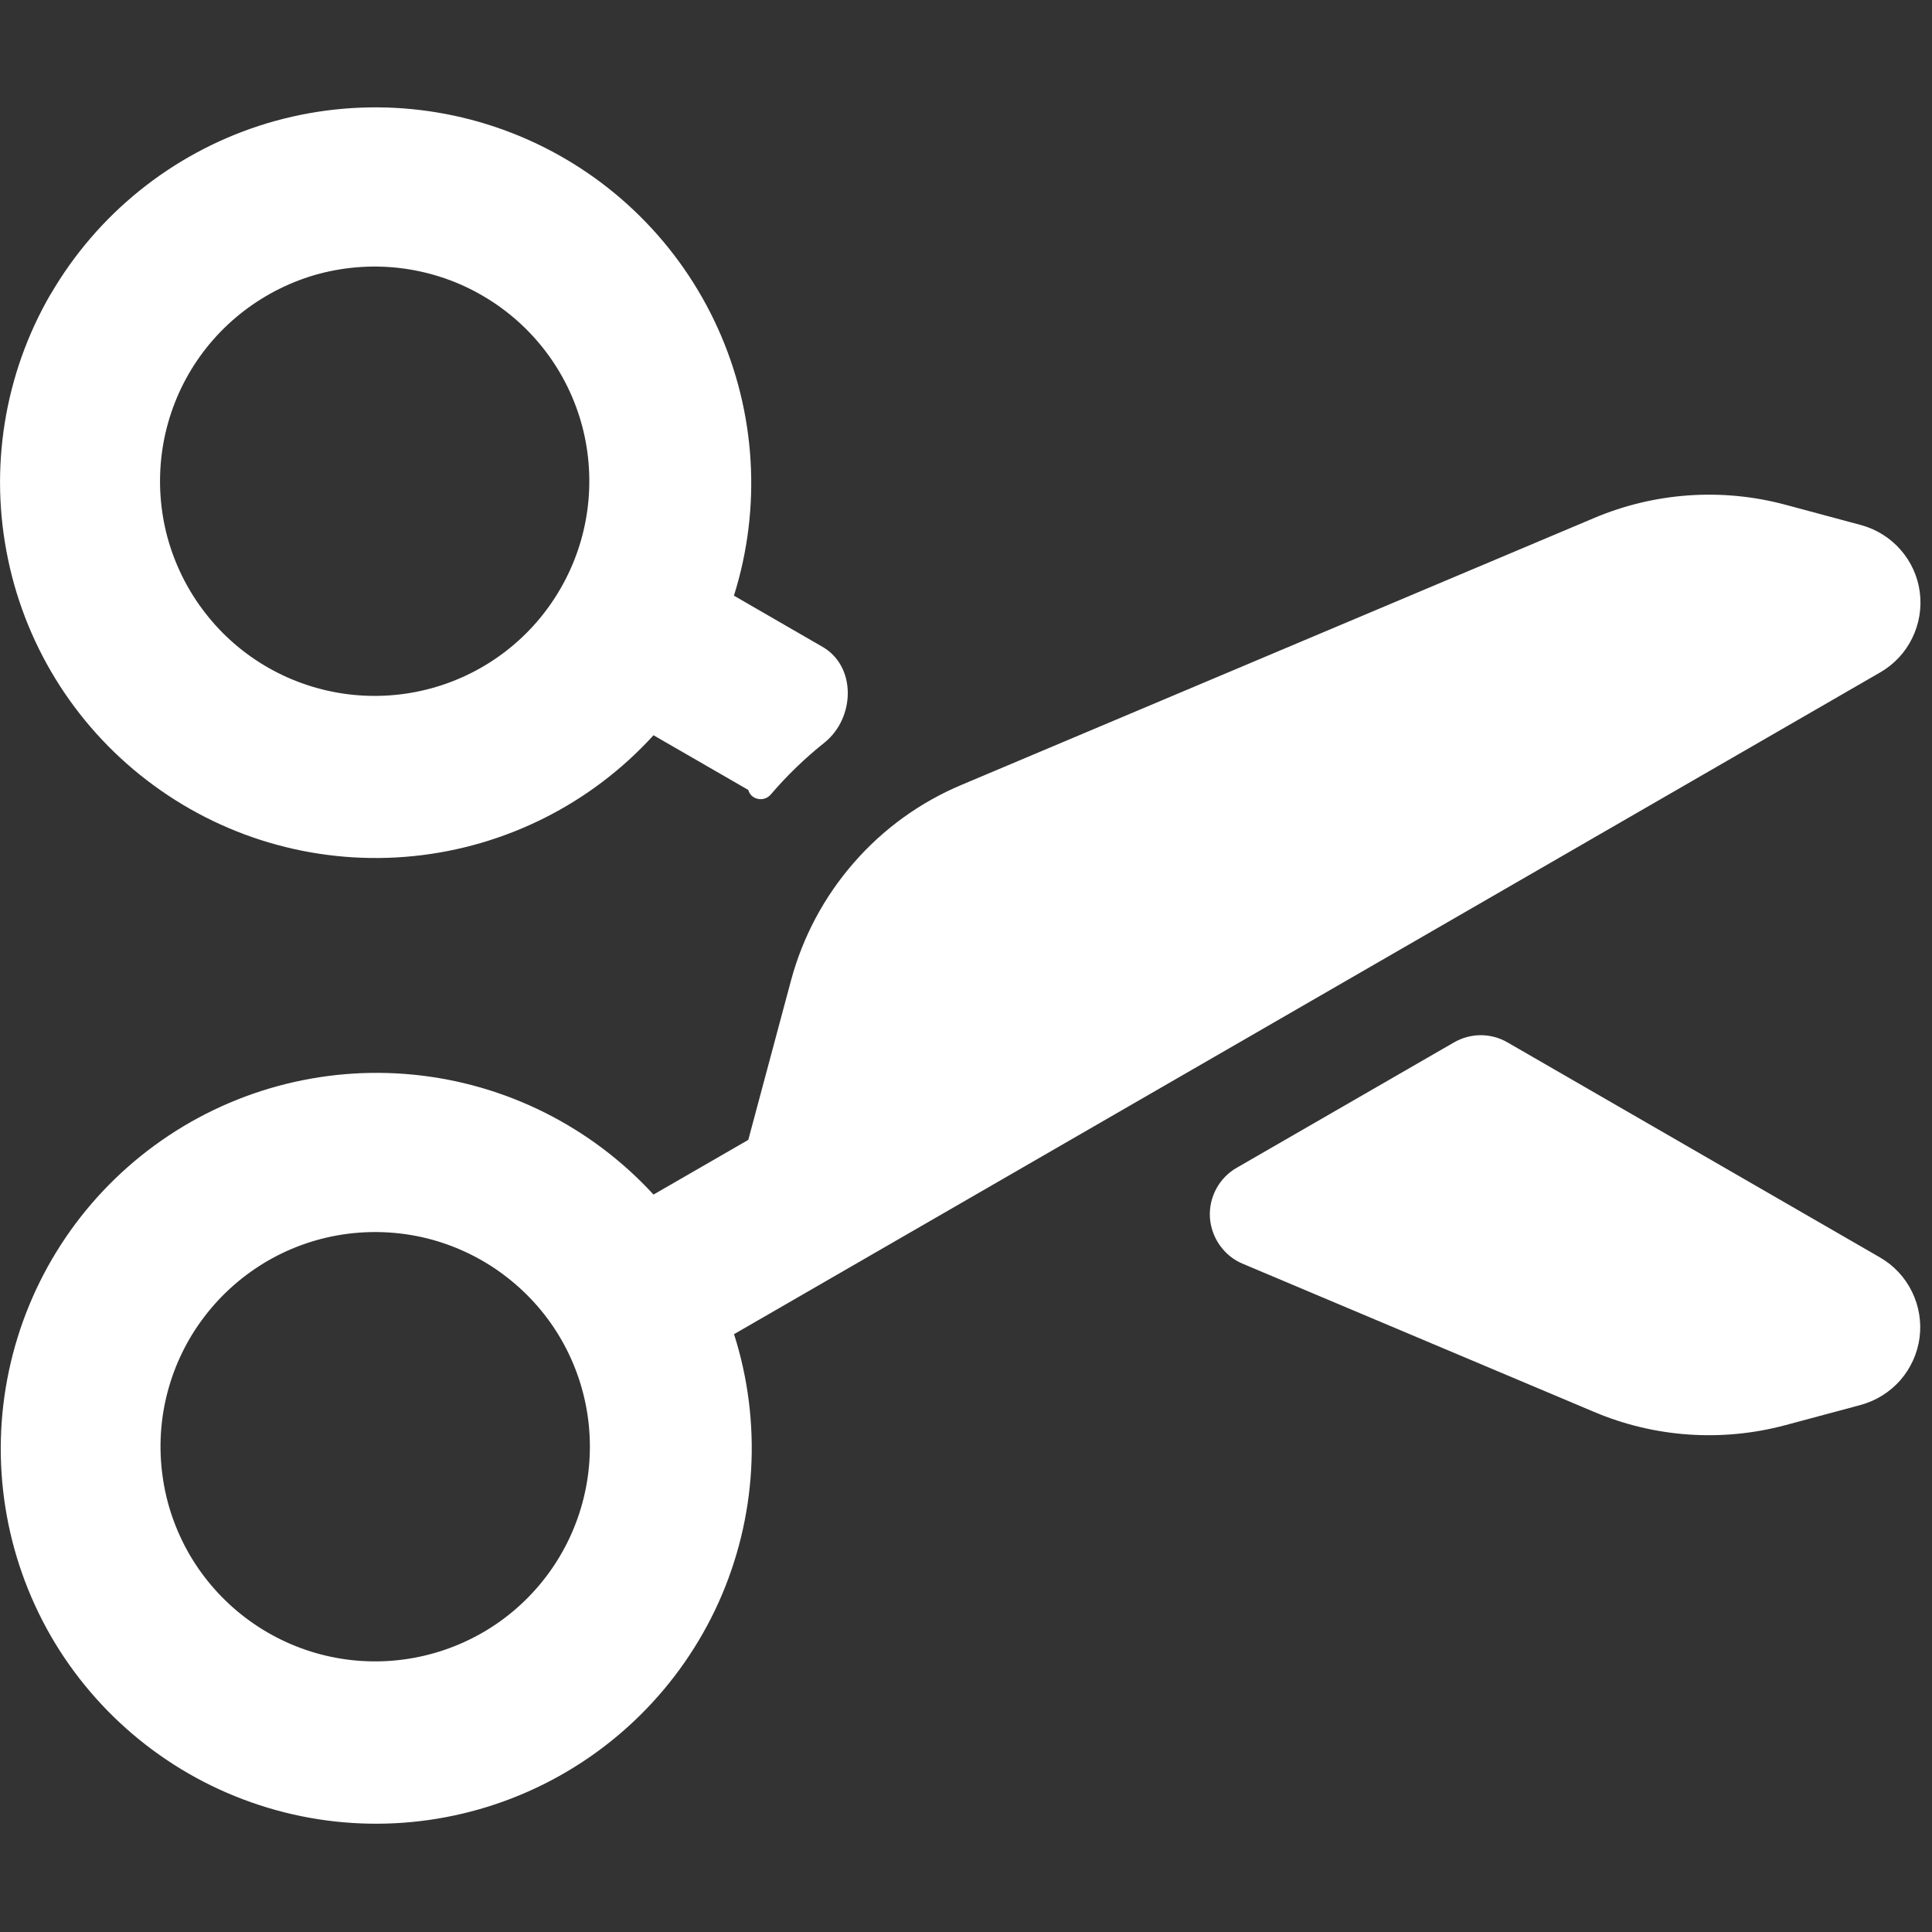 <svg width="16" height="16" viewBox="0 0 16 16" fill="none" xmlns="http://www.w3.org/2000/svg">
<rect x="0" y="0" width="16" height="16" fill="#333333" stroke="none"/>
<g clip-path="url(#clip0_5006_4882)">
<path fill-rule="evenodd" clip-rule="evenodd" d="M0.419 2.436C0.034 3.1 -0.091 3.883 0.067 4.634C0.224 5.386 0.654 6.052 1.274 6.505C1.894 6.959 2.659 7.167 3.423 7.09C4.186 7.013 4.895 6.657 5.412 6.089L6.197 6.542C6.219 6.624 6.327 6.645 6.383 6.58C6.517 6.423 6.665 6.28 6.828 6.15C7.082 5.946 7.094 5.52 6.812 5.357L6.078 4.933C6.308 4.203 6.26 3.414 5.944 2.717C5.628 2.019 5.066 1.463 4.366 1.154C3.666 0.845 2.876 0.805 2.148 1.041C1.42 1.278 0.805 1.774 0.42 2.436M2.224 5.531C2.02 5.415 1.841 5.26 1.698 5.074C1.554 4.889 1.449 4.677 1.387 4.451C1.326 4.225 1.31 3.989 1.34 3.756C1.37 3.524 1.446 3.299 1.563 3.096C1.68 2.893 1.837 2.715 2.023 2.573C2.209 2.431 2.422 2.326 2.648 2.266C2.875 2.207 3.111 2.192 3.344 2.224C3.576 2.256 3.8 2.333 4.002 2.452C4.407 2.689 4.702 3.077 4.822 3.531C4.941 3.985 4.877 4.468 4.642 4.874C4.408 5.281 4.022 5.578 3.569 5.701C3.116 5.824 2.632 5.763 2.224 5.531ZM7.963 6.5C7.62 6.644 7.314 6.865 7.07 7.146C6.825 7.427 6.648 7.759 6.551 8.119L6.197 9.44L5.412 9.893C4.894 9.329 4.186 8.975 3.424 8.9C2.662 8.825 1.899 9.033 1.28 9.486C0.662 9.938 0.233 10.602 0.074 11.352C-0.085 12.101 0.038 12.882 0.42 13.547C0.803 14.211 1.419 14.711 2.148 14.949C2.877 15.188 3.669 15.148 4.371 14.838C5.073 14.528 5.635 13.97 5.951 13.271C6.266 12.571 6.312 11.78 6.079 11.049L15.572 5.568C15.686 5.502 15.778 5.404 15.836 5.285C15.894 5.167 15.916 5.034 15.899 4.904C15.882 4.773 15.826 4.651 15.739 4.552C15.652 4.453 15.538 4.382 15.411 4.348L14.786 4.18C14.261 4.039 13.704 4.078 13.204 4.289L7.963 6.5ZM1.573 12.88C1.455 12.678 1.377 12.454 1.346 12.222C1.314 11.989 1.328 11.753 1.388 11.527C1.448 11.3 1.552 11.087 1.695 10.901C1.837 10.715 2.015 10.559 2.218 10.441C2.421 10.324 2.645 10.248 2.878 10.218C3.11 10.188 3.347 10.204 3.573 10.265C3.799 10.327 4.011 10.432 4.196 10.576C4.382 10.72 4.537 10.898 4.653 11.102C4.885 11.51 4.946 11.994 4.823 12.447C4.7 12.9 4.403 13.286 3.996 13.521C3.589 13.755 3.107 13.82 2.653 13.7C2.199 13.58 1.811 13.285 1.573 12.88Z" fill="white"/>
<path d="M10.242 9.671C10.17 9.712 10.111 9.773 10.072 9.846C10.033 9.919 10.015 10.001 10.02 10.084C10.026 10.166 10.054 10.246 10.102 10.313C10.15 10.381 10.215 10.434 10.292 10.466L13.202 11.693C13.703 11.905 14.259 11.943 14.784 11.803L15.41 11.635C15.537 11.6 15.651 11.529 15.738 11.43C15.824 11.331 15.88 11.208 15.897 11.078C15.914 10.947 15.892 10.815 15.834 10.697C15.776 10.578 15.684 10.48 15.57 10.414L12.485 8.633C12.418 8.594 12.341 8.573 12.263 8.573C12.185 8.573 12.109 8.594 12.041 8.633L10.242 9.671Z" fill="white"/>
</g>
<defs>
<clipPath id="clip0_5006_4882">
<rect width="16" height="16" fill="white"/>
</clipPath>
</defs>
</svg>

